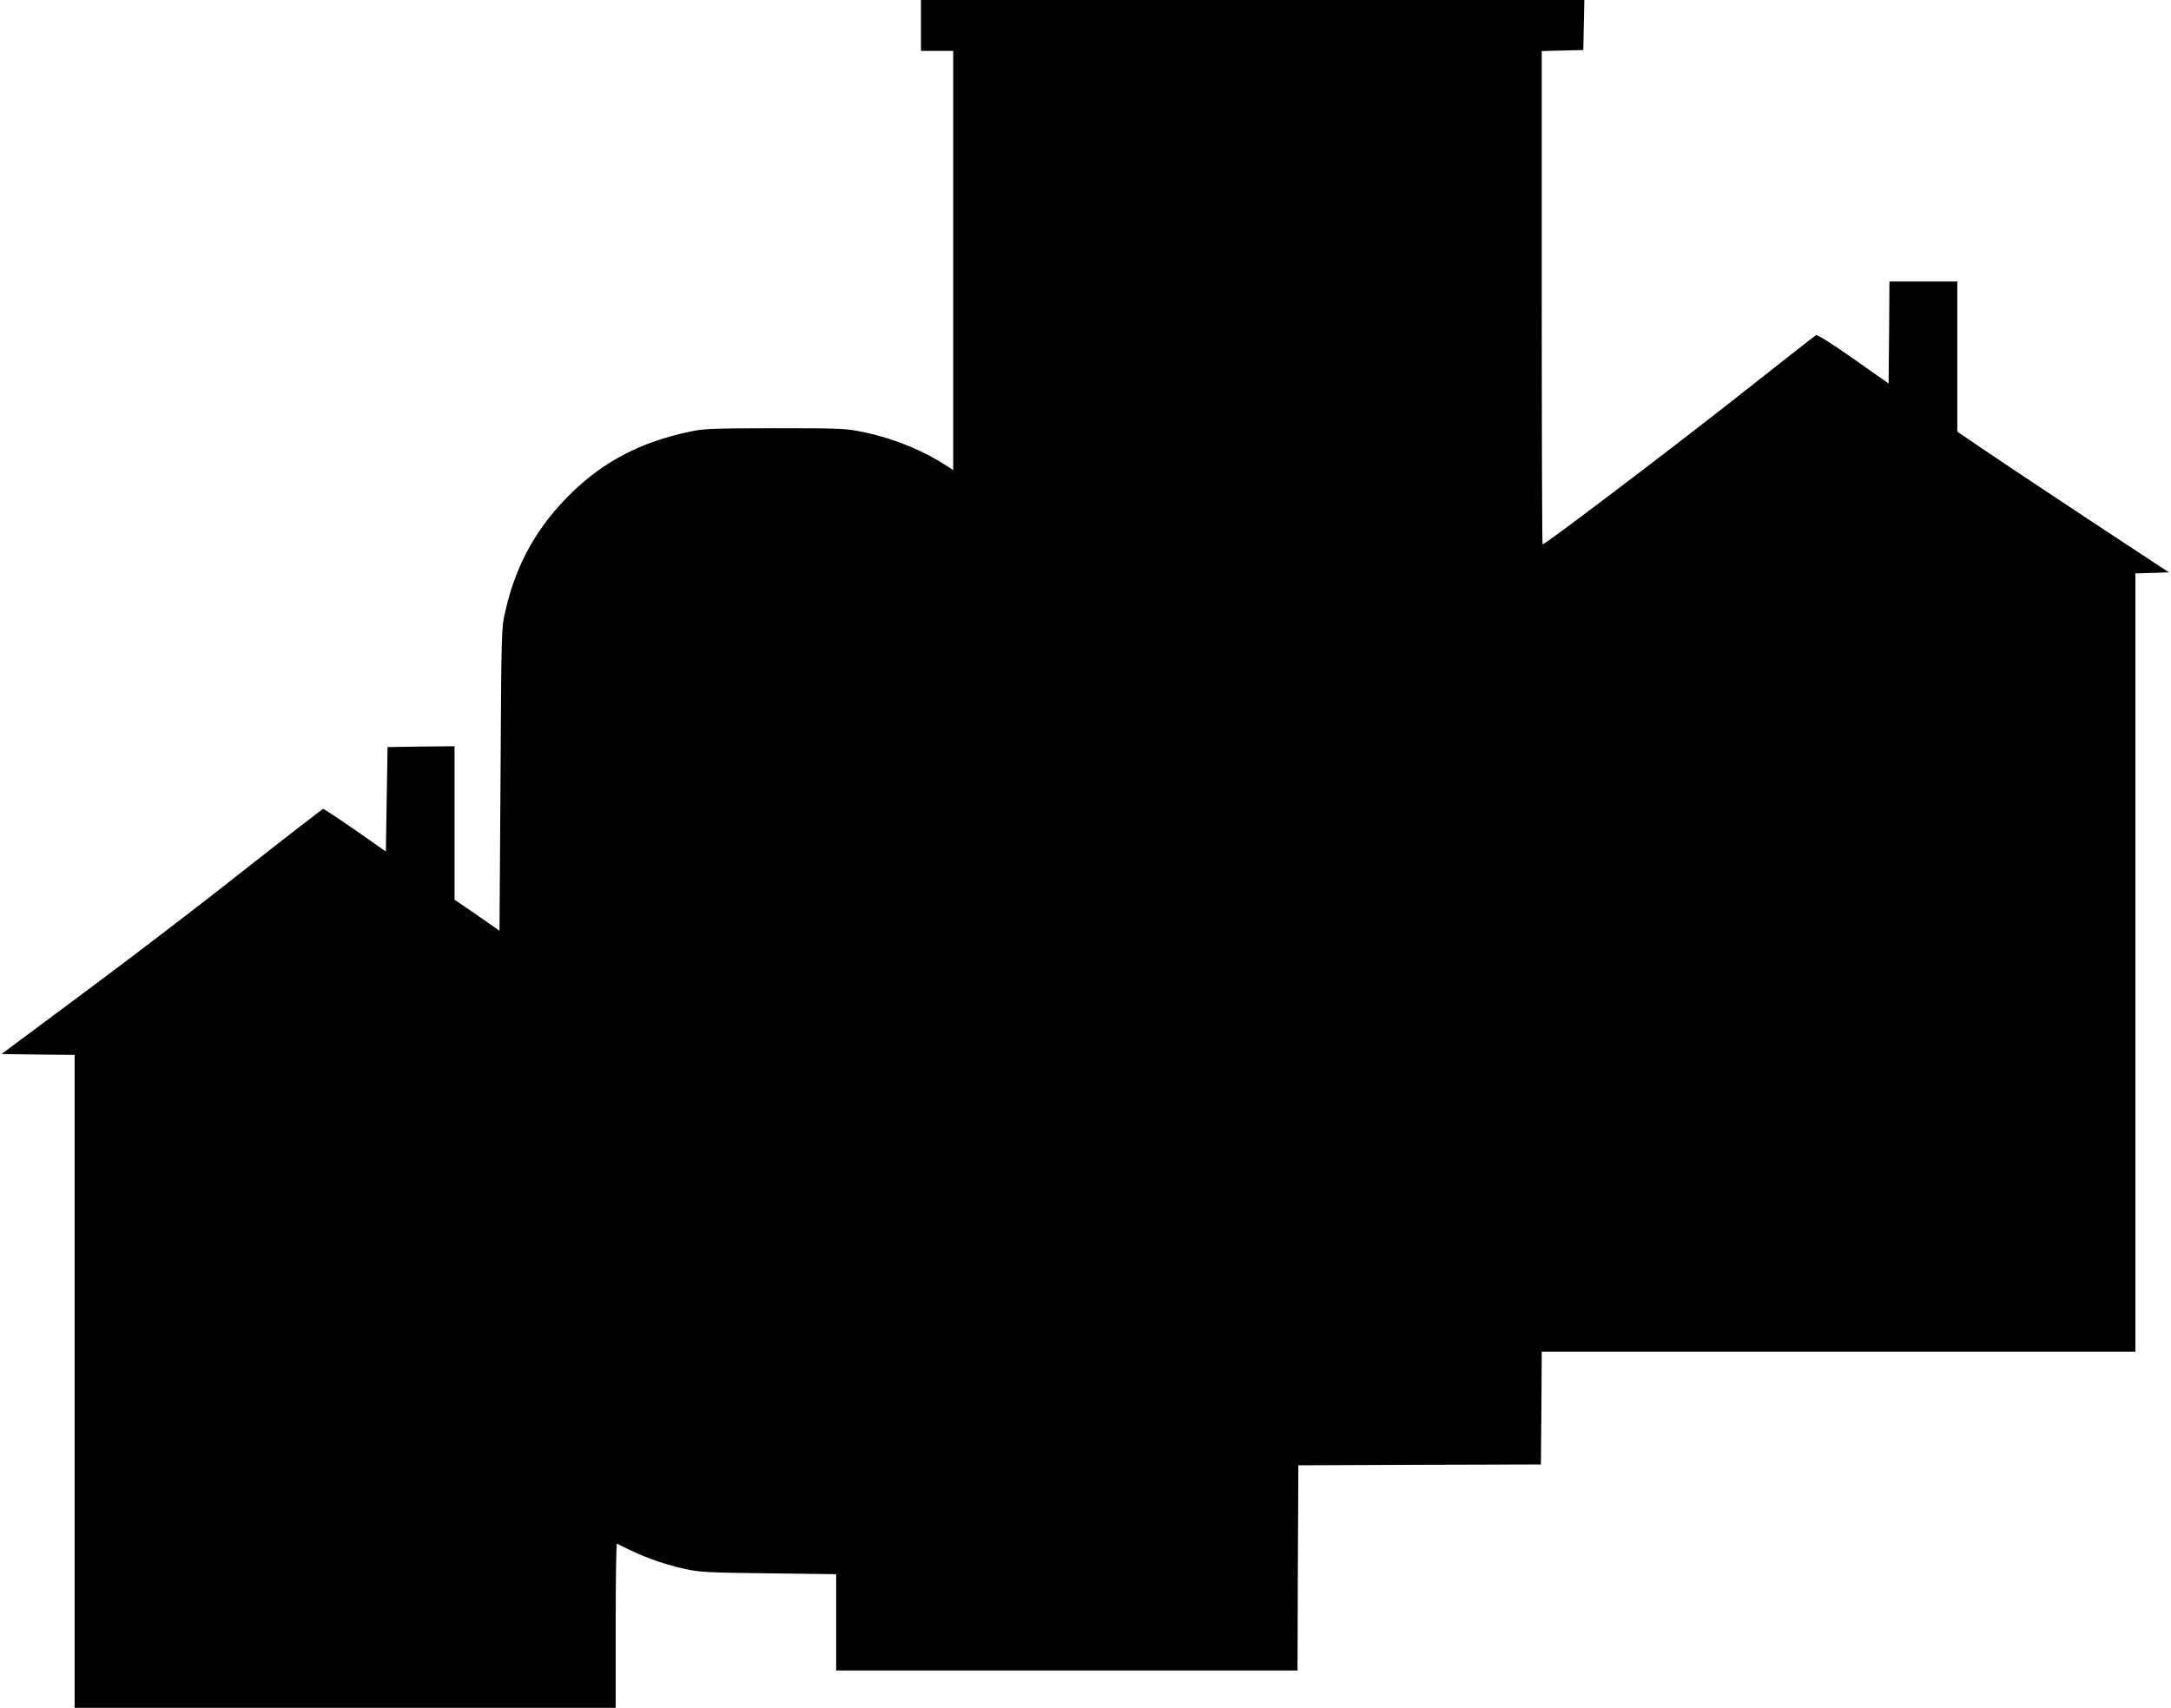  <svg version="1.0" xmlns="http://www.w3.org/2000/svg"
 width="1280pt" height="1007pt" viewBox="0 0 1280 1007"
 preserveAspectRatio="xMidYMid meet"><g transform="translate(0,1007) scale(0.1,-0.1)"
fill="#000000" stroke="none">
<path d="M5430 9920 l0 -150 95 0 95 0 0 -1236 0 -1236 -27 18 c-145 95 -312
165 -488 203 -118 25 -126 26 -535 26 -391 -1 -421 -2 -516 -23 -279 -61 -492
-172 -682 -356 -204 -198 -330 -422 -393 -701 -23 -99 -23 -112 -28 -991 l-6
-892 -132 92 -133 91 0 453 0 452 -197 -2 -198 -3 -5 -308 -5 -308 -180 126
c-99 69 -184 125 -190 125 -5 -1 -212 -161 -460 -356 -247 -196 -672 -521
-943 -722 l-493 -367 216 -3 215 -2 0 -1925 0 -1925 1595 0 1595 0 0 486 c0
267 3 484 8 482 149 -77 260 -118 404 -150 83 -18 136 -21 491 -25 l397 -5 0
-284 0 -284 1360 0 1360 0 2 605 3 605 715 3 715 2 3 333 2 332 1750 0 1750 0
0 2295 0 2294 99 3 99 3 -477 314 c-262 173 -542 360 -623 415 l-148 101 0
443 0 442 -200 0 -200 0 -2 -300 -3 -301 -208 146 c-125 88 -212 143 -220 139
-7 -4 -221 -172 -477 -374 -403 -317 -1119 -860 -1135 -860 -3 0 -5 655 -5
1455 l0 1454 123 3 122 3 3 148 3 147 -1956 0 -1955 0 0 -150z"/>
</g>
</svg>
